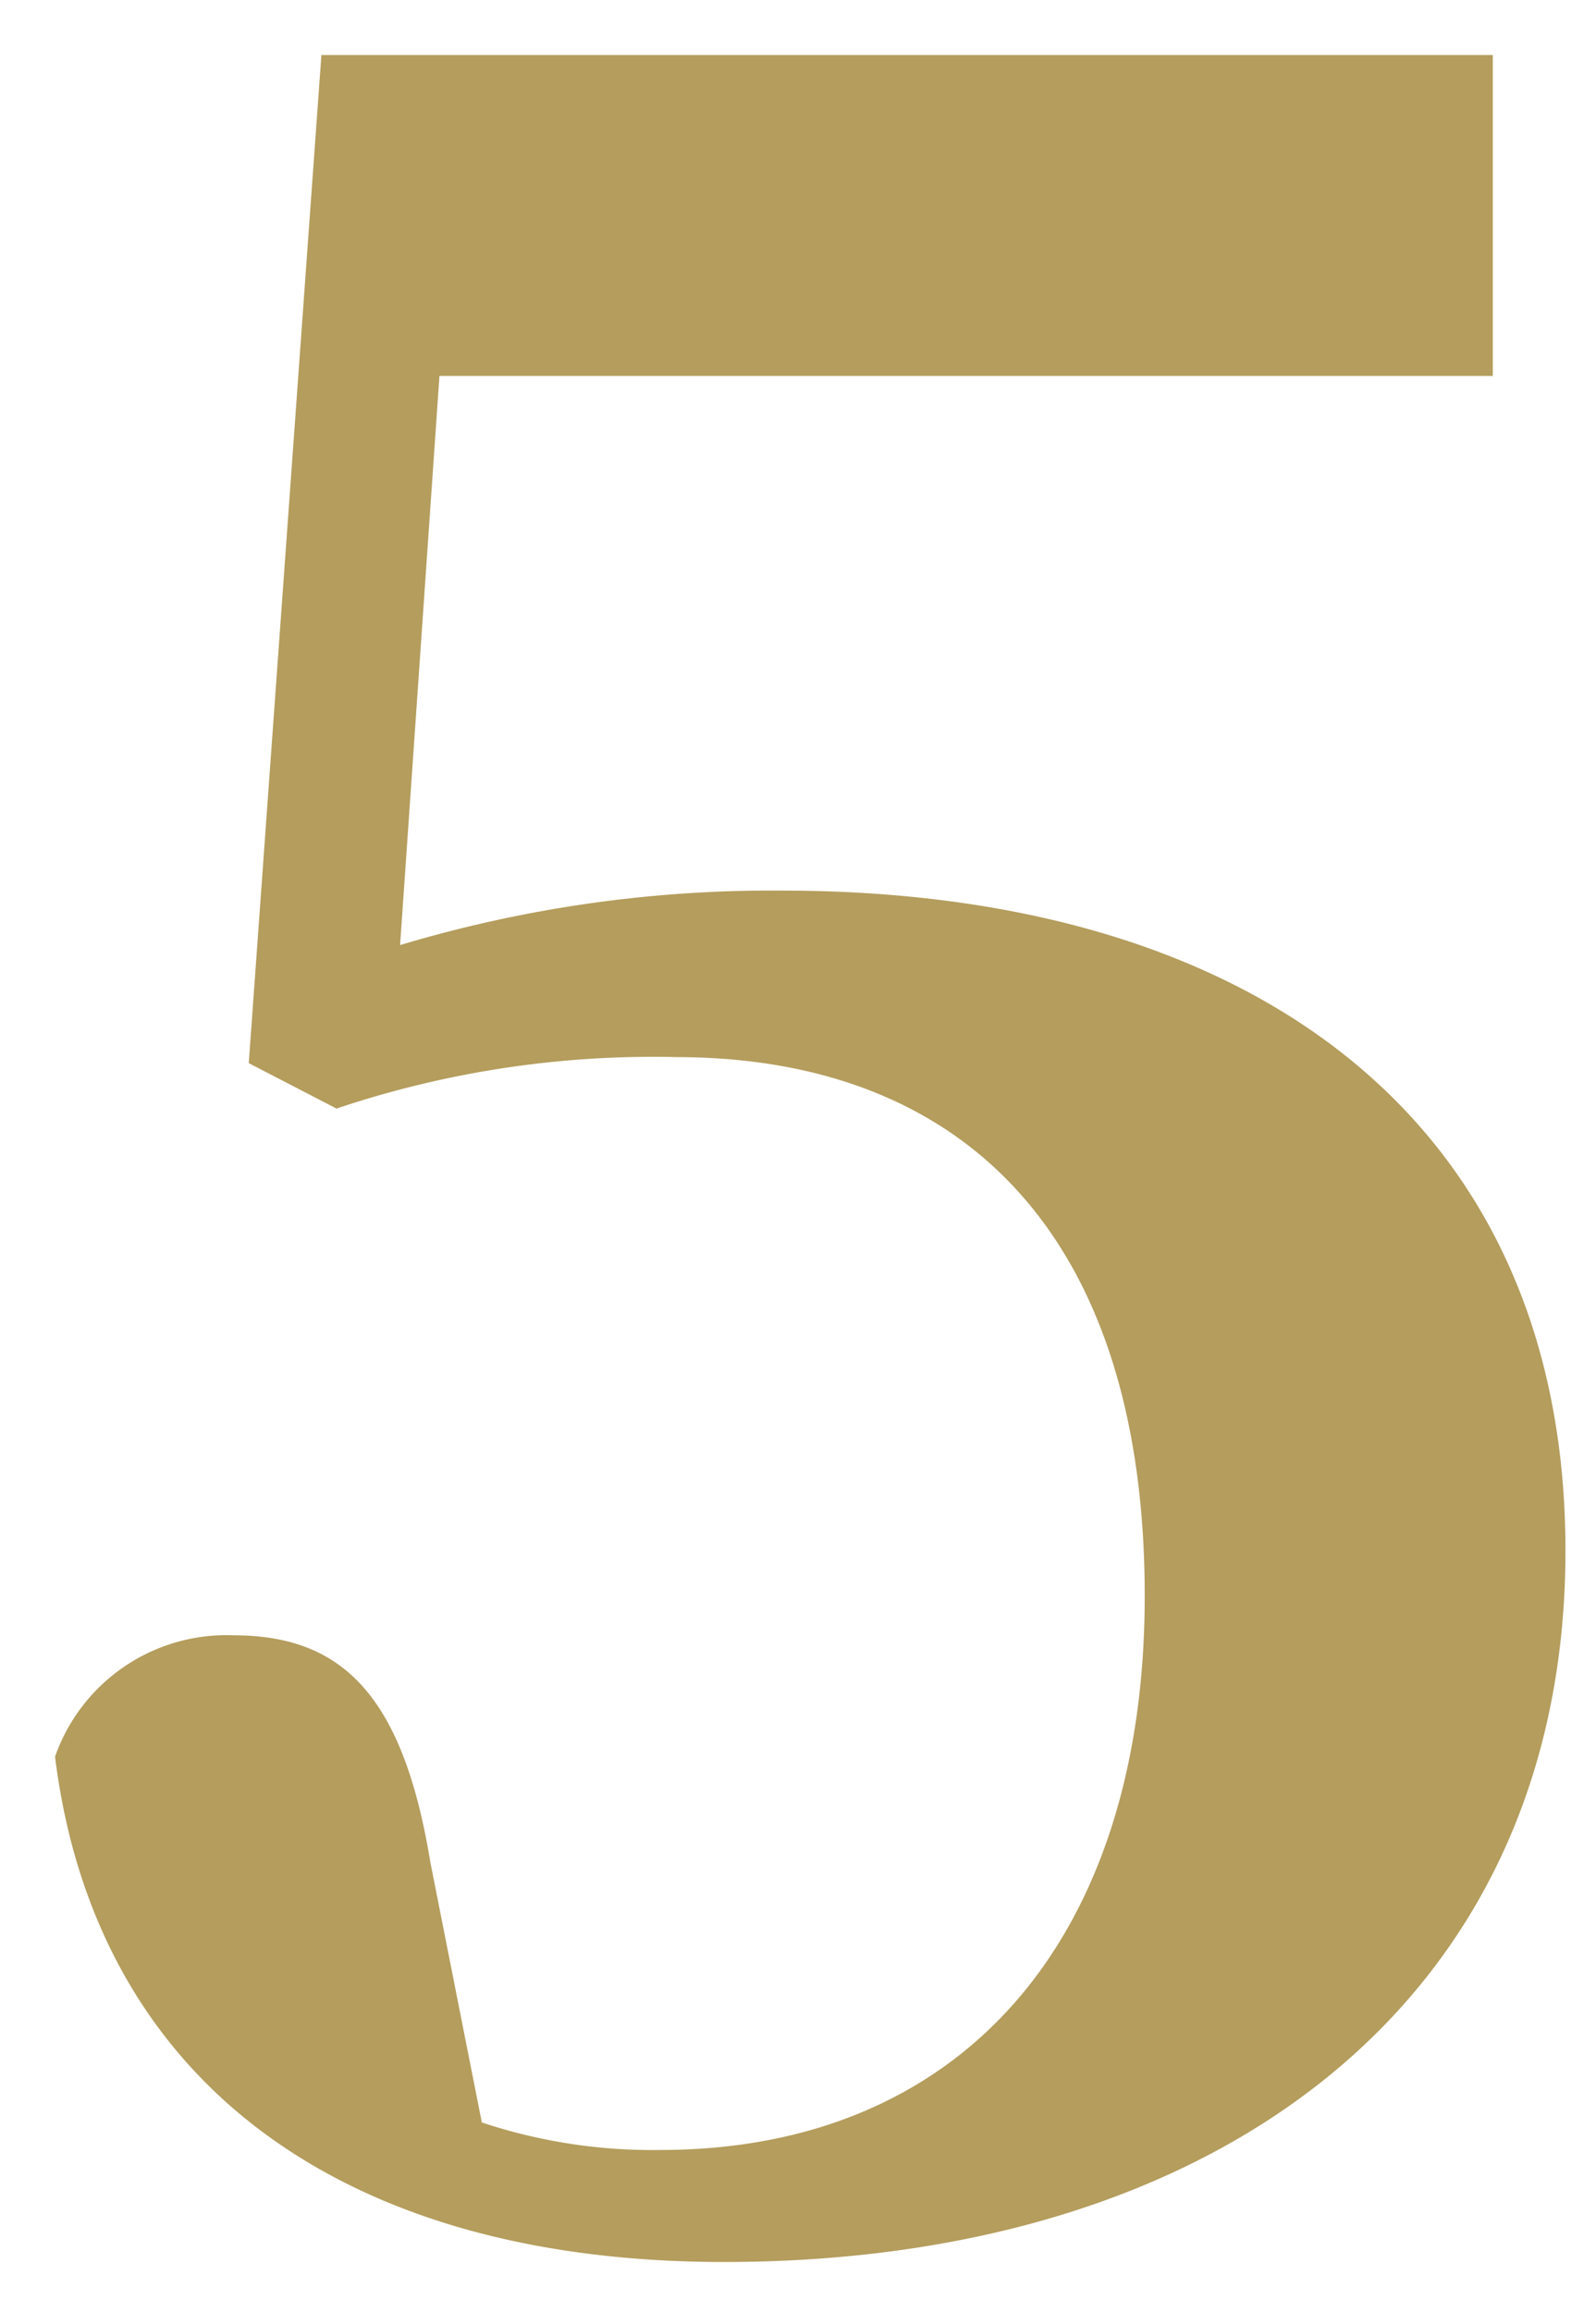 <svg xmlns="http://www.w3.org/2000/svg" width="29" height="42"><defs><clipPath id="a"><path data-name="長方形 566" transform="translate(-8169 8011)" fill="none" stroke="#707070" d="M0 0h29v42H0z"/></clipPath></defs><g transform="translate(8169 -8011)" clip-path="url(#a)"><path data-name="パス 424" d="M-8161.015 8017.83h19.14V8012h-21.285l-1.32 18.315 1.595.825a18.023 18.023 0 016.16-.935c5.28 0 8.525 3.3 8.525 9.79 0 6.27-3.355 10.065-8.8 10.065a9.812 9.812 0 01-3.245-.5l-.935-4.725c-.495-3.025-1.595-4.125-3.575-4.125a3.3 3.3 0 00-3.245 2.205c.715 5.77 5.06 9.18 12.155 9.18 9.02 0 15.29-4.785 15.29-12.925 0-7.7-5.555-11.99-14.245-11.99a23.451 23.451 0 00-6.93.99z" fill="#b49d5d"/></g></svg>